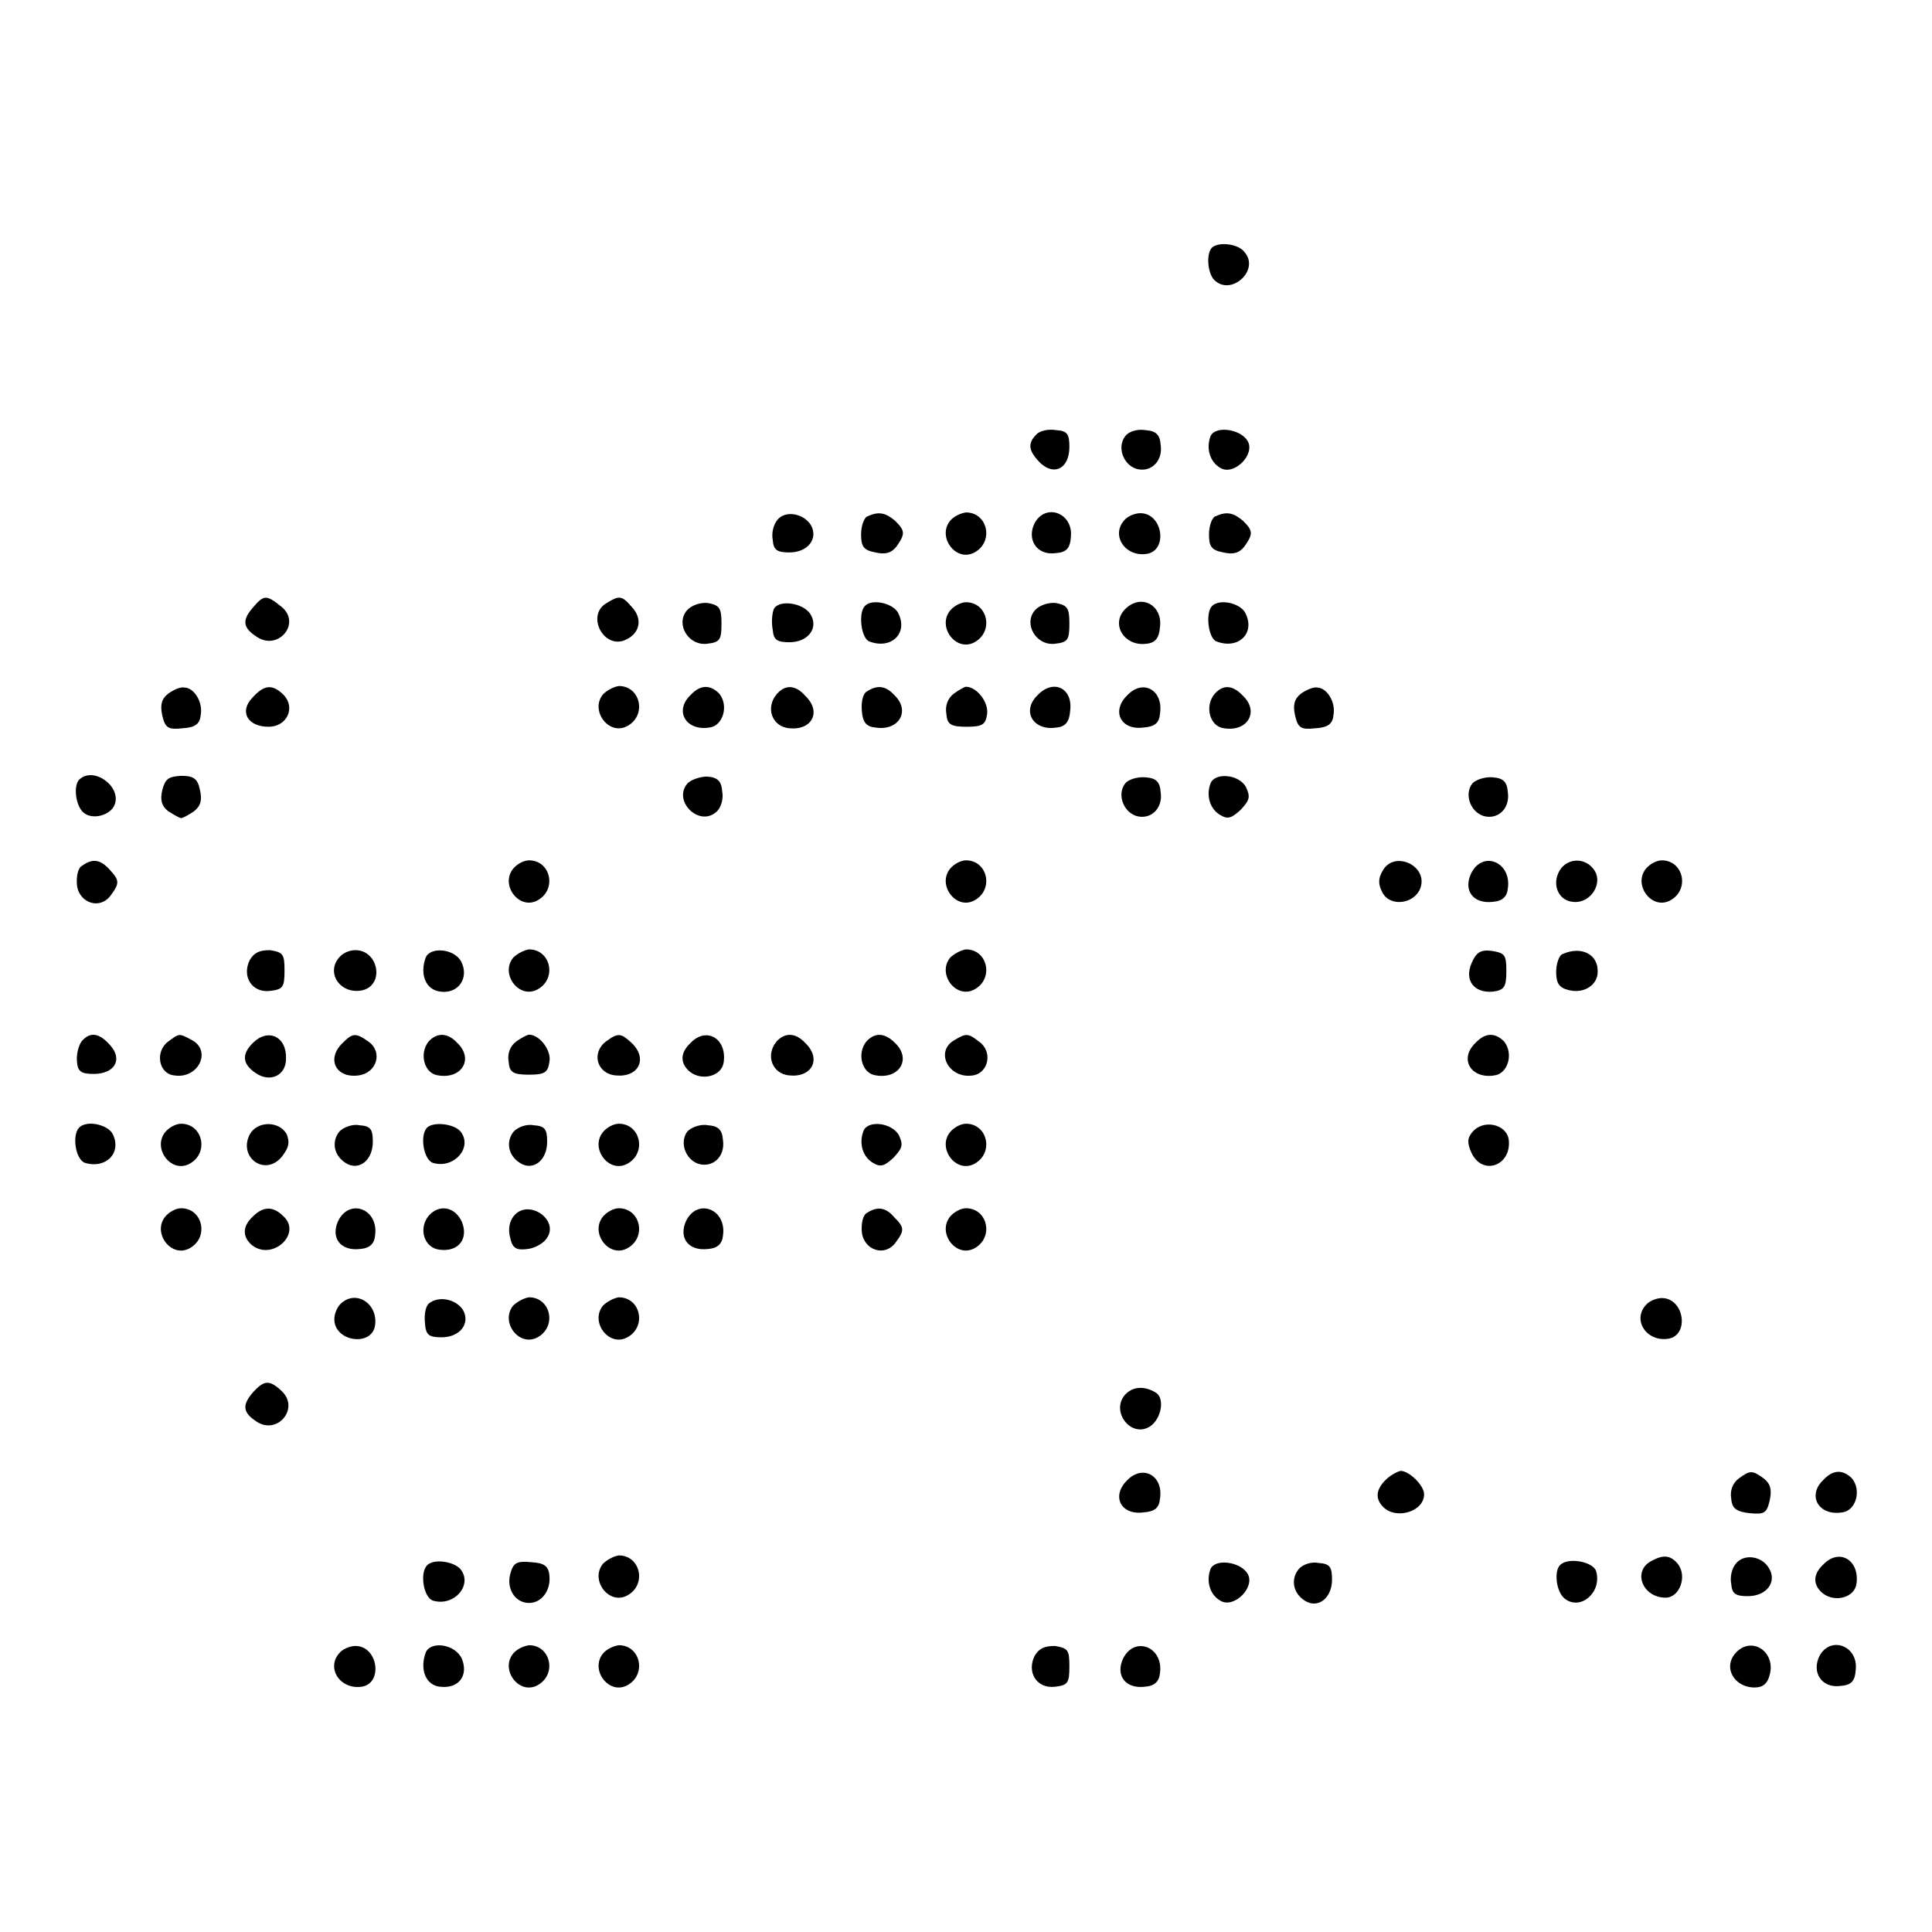 <?xml version="1.0" encoding="utf-8"?>
<!-- Svg Vector Icons : http://www.onlinewebfonts.com/icon -->
<!DOCTYPE svg PUBLIC "-//W3C//DTD SVG 1.1//EN" "http://www.w3.org/Graphics/SVG/1.1/DTD/svg11.dtd">
<svg version="1.1" xmlns="http://www.w3.org/2000/svg" xmlns:xlink="http://www.w3.org/1999/xlink" x="0px" y="0px" viewBox="0 0 256 256" enable-background="new 0 0 256 256" xml:space="preserve">
<g><g><g><path fill="#000000" d="M160.6,32.8c-0.8,0.8-0.6,3.4,0.3,4.3c2.2,2.2,6.1-1.3,4-3.7C164.1,32.3,161.5,32,160.6,32.8z"/><path fill="#000000" d="M137.3,57.6c-1.2,1.2-1,2.2,0.6,3.8c1.9,1.7,3.8,0.6,3.8-2.2c0-1.7-0.3-2.1-1.7-2.2C138.9,56.8,137.7,57.1,137.3,57.6z"/><path fill="#000000" d="M149.1,57.8c-1.1,1.4-0.3,3.7,1.4,4.3c1.9,0.6,3.6-0.9,3.3-3.1c-0.1-1.4-0.6-1.9-2-2C150.7,56.8,149.5,57.2,149.1,57.8z"/><path fill="#000000" d="M160.4,57.8c-0.6,1.6-0.1,3.4,1.3,4.2c1.8,1.1,4.7-1.8,3.6-3.6C164.3,56.8,161,56.4,160.4,57.8z"/><path fill="#000000" d="M103,68.9c-0.5,0.6-0.8,1.7-0.6,2.7c0.1,1.3,0.6,1.6,2.2,1.6c2.5,0,3.9-1.9,2.8-3.7C106.4,68,104,67.6,103,68.9z"/><path fill="#000000" d="M115,68.4c-0.5,0.1-0.9,1.3-0.9,2.4c0,1.6,0.3,2.1,1.9,2.4c1.3,0.3,2.1,0.1,2.8-0.8c1.2-1.7,1.1-2.1-0.2-3.4C117.4,68,116.5,67.7,115,68.4z"/><path fill="#000000" d="M125.9,69c-1.8,2.2,0.9,5.7,3.4,4.1c2.4-1.5,1.5-5.2-1.3-5.2C127.3,68,126.4,68.4,125.9,69z"/><path fill="#000000" d="M137.1,69.3c-1.1,2.2,0.3,4.3,2.7,4c1.5-0.1,2-0.6,2.1-2.2C142.2,68,138.6,66.6,137.1,69.3z"/><path fill="#000000" d="M149.1,68.8c-2,2-0.1,5,2.8,4.6c2.9-0.4,2.2-5.4-0.8-5.4C150.5,68,149.6,68.3,149.1,68.8z"/><path fill="#000000" d="M161.1,68.4c-0.5,0.1-0.9,1.3-0.9,2.4c0,1.6,0.3,2.1,1.9,2.4c1.3,0.3,2.1,0.1,2.8-0.8c1.2-1.7,1.1-2.1-0.2-3.4C163.5,68,162.6,67.7,161.1,68.4z"/><path fill="#000000" d="M33.6,80.4c-1.5,1.7-1.5,2.7,0.3,3.9c2.9,2.1,6.1-1.7,3.4-3.9C35.3,78.8,35,78.8,33.6,80.4z"/><path fill="#000000" d="M80.4,79.9c-2.7,1.5-0.6,5.9,2.2,5c2.2-0.8,2.7-2.9,1-4.6C82.4,78.9,82,78.9,80.4,79.9z"/><path fill="#000000" d="M91,80.9c-1.5,1.8,0.2,4.7,2.7,4.4c1.7-0.2,1.9-0.5,1.9-2.7c0-2.1-0.3-2.4-1.8-2.7C92.8,79.8,91.6,80.2,91,80.9z"/><path fill="#000000" d="M102.5,80.8c-0.2,0.6-0.3,1.7-0.1,2.7c0.1,1.3,0.6,1.6,2.2,1.6c2.5,0,3.9-1.9,2.8-3.7C106.4,79.8,103,79.4,102.5,80.8z"/><path fill="#000000" d="M114.6,80.3c-0.9,0.9-0.5,4.3,0.6,4.7c2.9,1.1,5.2-1.1,3.8-3.8C118.3,79.9,115.5,79.3,114.6,80.3z"/><path fill="#000000" d="M125.9,80.9c-1.8,2.2,0.9,5.7,3.4,4.1c2.4-1.5,1.5-5.2-1.3-5.2C127.3,79.8,126.4,80.3,125.9,80.9z"/><path fill="#000000" d="M137.1,80.9c-1.5,1.8,0.2,4.7,2.7,4.4c1.7-0.2,1.9-0.5,1.9-2.7c0-2.1-0.3-2.4-1.8-2.7C138.9,79.8,137.7,80.2,137.1,80.9z"/><path fill="#000000" d="M149.1,80.7c-2,2-0.1,5,2.8,4.6c1.2-0.1,1.7-0.8,1.8-2.2C154.1,80.2,151.2,78.6,149.1,80.7z"/><path fill="#000000" d="M160.6,80.3c-0.9,0.9-0.5,4.3,0.6,4.7c2.9,1.1,5.2-1.1,3.8-3.8C164.3,79.9,161.6,79.3,160.6,80.3z"/><path fill="#000000" d="M22.3,91.9c-0.9,0.7-1.1,1.5-0.8,2.9c0.4,1.7,0.8,1.9,2.7,1.7c1.7-0.1,2.3-0.6,2.4-1.8c0.3-1.7-0.9-3.6-2.2-3.6C23.9,91,23,91.4,22.3,91.9z"/><path fill="#000000" d="M33.4,92.5c-1.7,1.8-0.6,3.8,2.2,3.8c2.4,0,3.6-2.5,2-4.2C36.1,90.6,35,90.7,33.4,92.5z"/><path fill="#000000" d="M79.9,92c-1.8,2.2,0.9,5.7,3.4,4.1c2.4-1.5,1.5-5.2-1.3-5.2C81.3,91,80.4,91.5,79.9,92z"/><path fill="#000000" d="M91.5,92.1c-2.2,2.1-0.6,4.8,2.5,4.3c1.8-0.2,2.6-2.9,1.3-4.5C94.1,90.7,92.8,90.7,91.5,92.1z"/><path fill="#000000" d="M102.9,92c-1.5,1.8-0.6,4.3,1.7,4.5c3,0.3,4.3-2.2,2.1-4.3C105.4,90.7,104,90.7,102.9,92z"/><path fill="#000000" d="M114.9,91.6c-0.6,0.3-0.8,1.5-0.7,2.6c0.1,1.5,0.6,2.1,1.8,2.2c3.1,0.5,4.7-2.2,2.5-4.3C117.4,90.9,116.3,90.7,114.9,91.6z"/><path fill="#000000" d="M126.4,91.9c-0.8,0.6-1.2,1.6-1,2.7c0.1,1.4,0.6,1.7,2.7,1.7c2.1,0,2.5-0.3,2.7-1.7C131,93,129.4,91,128,91C127.8,91,127.1,91.4,126.4,91.9z"/><path fill="#000000" d="M137.5,92.1c-2.2,2.1-0.6,4.8,2.5,4.3c1.2-0.1,1.7-0.8,1.8-2.2C142.2,91.2,139.6,89.9,137.5,92.1z"/><path fill="#000000" d="M149.4,92.1c-2.2,2.1-0.9,4.7,2.1,4.3c1.5-0.1,2.1-0.6,2.2-1.8C154.2,91.5,151.5,89.9,149.4,92.1z"/><path fill="#000000" d="M160.9,92c-1.3,1.6-0.6,4.3,1.3,4.5c3.1,0.5,4.7-2.2,2.5-4.3C163.3,90.7,162,90.7,160.9,92z"/><path fill="#000000" d="M172.4,91.9c-0.9,0.7-1.1,1.5-0.8,2.9c0.4,1.7,0.8,1.9,2.7,1.7c1.7-0.1,2.3-0.6,2.4-1.8c0.3-1.7-0.9-3.6-2.2-3.6C174.1,91,173.1,91.4,172.4,91.9z"/><path fill="#000000" d="M10.5,103.3c-0.8,0.8-0.5,3.5,0.6,4.4c1.2,1,3.6,0.3,4.1-1.1C16.1,104.2,12.4,101.5,10.5,103.3z"/><path fill="#000000" d="M21.5,104.7c-0.3,1.3-0.1,2.1,0.8,2.8c0.8,0.5,1.5,0.9,1.7,0.9c0.2,0,1-0.4,1.7-0.9c0.9-0.7,1.1-1.5,0.8-2.8c-0.3-1.5-0.8-1.9-2.5-1.9C22.3,102.9,21.9,103.2,21.5,104.7z"/><path fill="#000000" d="M91.1,103.8c-2,2.3,1.5,5.8,3.8,3.8c0.6-0.5,1-1.7,0.8-2.7c-0.1-1.4-0.6-1.9-2-2C92.8,102.9,91.6,103.3,91.1,103.8z"/><path fill="#000000" d="M149.1,103.8c-1.1,1.4-0.3,3.7,1.4,4.3c1.9,0.6,3.6-0.9,3.3-3.1c-0.1-1.4-0.6-1.9-2-2C150.7,102.9,149.5,103.3,149.1,103.8z"/><path fill="#000000" d="M160.4,103.8c-0.6,1.6-0.1,3.4,1.3,4.2c1,0.6,1.5,0.4,2.7-0.7c1.2-1.3,1.3-1.7,0.7-3C164.2,102.6,161,102.3,160.4,103.8z"/><path fill="#000000" d="M195.1,103.8c-1.1,1.4-0.3,3.7,1.4,4.3c1.9,0.6,3.6-0.9,3.3-3.1c-0.1-1.4-0.6-1.9-2-2C196.8,102.9,195.6,103.3,195.1,103.8z"/><path fill="#000000" d="M10.9,114.7c-0.6,0.3-0.8,1.5-0.7,2.6c0.3,2.4,3.1,3.3,4.5,1.3c1.2-1.6,1.1-2-0.2-3.4C13.3,113.9,12.3,113.7,10.9,114.7z"/><path fill="#000000" d="M68,115.1c-1.8,2.2,0.9,5.7,3.4,4.1c2.4-1.5,1.5-5.2-1.3-5.2C69.4,114,68.5,114.5,68,115.1z"/><path fill="#000000" d="M125.9,115.1c-1.8,2.2,0.9,5.7,3.4,4.1c2.4-1.5,1.5-5.2-1.3-5.2C127.3,114,126.4,114.5,125.9,115.1z"/><path fill="#000000" d="M183.2,115.4c-0.6,1-0.6,1.8,0,2.9c1,1.9,4.2,1.5,5-0.6C189.3,114.7,184.7,112.6,183.2,115.4z"/><path fill="#000000" d="M194.9,115.8c-1,2.2,0.3,4,2.9,3.7c1.3-0.1,1.9-0.7,2-1.8C200.3,114.2,196.4,112.6,194.9,115.8z"/><path fill="#000000" d="M206.9,115c-1.4,1.8-0.6,4.3,1.5,4.5c2.4,0.3,4.2-2.6,2.7-4.4C210,113.7,208,113.7,206.9,115z"/><path fill="#000000" d="M218.1,115.1c-1.8,2.2,0.9,5.7,3.4,4.1c2.4-1.5,1.5-5.2-1.3-5.2C219.5,114,218.6,114.5,218.1,115.1z"/><path fill="#000000" d="M33.1,127.2c-1.1,2.2,0.3,4.4,2.7,4.1c1.7-0.2,1.9-0.5,1.9-2.7c0-2.2-0.2-2.4-1.9-2.7C34.4,125.9,33.7,126.2,33.1,127.2z"/><path fill="#000000" d="M45.1,126.7c-2.1,2.1,0,5.2,3,4.5c2.9-0.8,2-5.3-1-5.3C46.4,125.9,45.6,126.2,45.1,126.7z"/><path fill="#000000" d="M56.4,126.9c-0.8,2.2,0,4.3,2,4.5c2.4,0.3,3.8-1.9,2.7-4C60.2,125.7,57,125.4,56.4,126.9z"/><path fill="#000000" d="M68,126.9c-1.8,2.2,0.9,5.7,3.4,4.1c2.4-1.5,1.5-5.2-1.3-5.2C69.4,125.9,68.5,126.4,68,126.9z"/><path fill="#000000" d="M125.9,126.9c-1.8,2.2,0.9,5.7,3.4,4.1c2.4-1.5,1.5-5.2-1.3-5.2C127.3,125.9,126.4,126.4,125.9,126.9z"/><path fill="#000000" d="M195,127.6c-1,2.3,0.3,4,2.8,3.8c1.5-0.2,1.8-0.6,1.8-2.7c0-2.2-0.2-2.4-1.9-2.7C196.2,125.8,195.6,126.2,195,127.6z"/><path fill="#000000" d="M207.1,126.4c-0.5,0.1-0.9,1.3-0.9,2.4c0,1.5,0.4,2.1,1.7,2.4c2,0.5,3.8-0.7,3.8-2.4C211.8,126.5,209.6,125.3,207.1,126.4z"/><path fill="#000000" d="M10.8,138c-0.4,0.6-0.7,1.7-0.6,2.7c0.1,1.3,0.6,1.6,2.2,1.6c2.8,0,3.9-1.9,2.2-3.8C13.1,136.8,11.9,136.7,10.8,138z"/><path fill="#000000" d="M22.3,138c-1.8,1.3-1.3,4.3,0.8,4.5c3.2,0.5,5-3.3,2.3-4.7C23.7,136.9,23.8,136.9,22.3,138z"/><path fill="#000000" d="M33.5,138.2c-1.5,1.5-1.4,2.8,0.4,4c1.9,1.3,4,0.3,4-1.9C38,137.3,35.5,136.2,33.5,138.2z"/><path fill="#000000" d="M45.4,138.2c-2.2,2.1-0.9,4.7,2.1,4.3c2.4-0.3,3.3-3.1,1.3-4.5C47.1,136.8,46.7,136.9,45.4,138.2z"/><path fill="#000000" d="M56.8,138c-1.3,1.6-0.6,4.3,1.3,4.5c3.1,0.5,4.7-2.2,2.5-4.3C59.3,136.8,57.9,136.8,56.8,138z"/><path fill="#000000" d="M68.4,138c-0.8,0.6-1.2,1.6-1,2.7c0.1,1.4,0.6,1.7,2.7,1.7c2.1,0,2.5-0.3,2.7-1.7c0.3-1.5-1.3-3.6-2.7-3.6C69.9,137.1,69.1,137.5,68.4,138z"/><path fill="#000000" d="M80.3,138c-2,1.5-1.2,4.3,1.3,4.5c3,0.3,4.3-2.2,2.1-4.3C82.3,136.9,81.9,136.8,80.3,138z"/><path fill="#000000" d="M91.5,138.2c-1.4,1.3-1.4,2.7-0.1,3.8c1.6,1.3,4.3,0.6,4.5-1.3C96.3,137.6,93.6,136,91.5,138.2z"/><path fill="#000000" d="M102.9,138c-1.5,1.8-0.6,4.3,1.7,4.5c3,0.3,4.3-2.2,2.1-4.3C105.4,136.8,104,136.8,102.9,138z"/><path fill="#000000" d="M114.8,138c-1.3,1.6-0.6,4.3,1.3,4.5c3.1,0.5,4.7-2.2,2.5-4.3C117.2,136.8,115.9,136.8,114.8,138z"/><path fill="#000000" d="M126.5,137.8c-2.7,1.5-0.8,5.2,2.4,4.7c2.1-0.3,2.7-3.2,0.8-4.5C128.3,136.9,128,136.9,126.5,137.8z"/><path fill="#000000" d="M195.5,138.2c-2.2,2.1-0.6,4.8,2.5,4.3c1.8-0.2,2.6-2.9,1.3-4.5C198.1,136.8,196.8,136.8,195.5,138.2z"/><path fill="#000000" d="M10.5,149.4c-1,1-0.5,4.3,0.8,4.7c2.8,0.8,4.9-1.4,3.6-3.9C14.2,149,11.5,148.4,10.5,149.4z"/><path fill="#000000" d="M21.9,150c-1.8,2.2,0.9,5.7,3.4,4.1c2.4-1.5,1.5-5.2-1.3-5.2C23.3,148.9,22.4,149.4,21.9,150z"/><path fill="#000000" d="M33.1,150.3c-1.6,3.1,2.1,5.7,4.3,2.9c0.9-1.2,1-1.8,0.6-2.9C37,148.5,34.1,148.5,33.1,150.3z"/><path fill="#000000" d="M45,149.9c-1.1,1.3-0.8,3.2,0.8,4.2c1.7,1.1,3.6-0.3,3.6-2.8c0-1.7-0.3-2.1-1.8-2.2C46.7,148.9,45.5,149.4,45,149.9z"/><path fill="#000000" d="M56.6,149.4c-1,1-0.5,4.3,0.8,4.7c2.8,0.8,5.3-2.1,3.6-4.2C60.1,148.9,57.5,148.6,56.6,149.4z"/><path fill="#000000" d="M68.1,149.9c-1.1,1.3-0.8,3.2,0.8,4.2c1.7,1.1,3.6-0.3,3.6-2.8c0-1.7-0.3-2.1-1.8-2.2C69.7,148.9,68.6,149.4,68.1,149.9z"/><path fill="#000000" d="M79.9,150c-1.8,2.2,0.9,5.7,3.4,4.1c2.4-1.5,1.5-5.2-1.3-5.2C81.3,148.9,80.4,149.4,79.9,150z"/><path fill="#000000" d="M91.1,149.9c-1.1,1.4-0.3,3.7,1.4,4.3c1.9,0.6,3.6-0.9,3.3-3.1c-0.1-1.4-0.6-1.9-2-2C92.8,148.9,91.6,149.4,91.1,149.9z"/><path fill="#000000" d="M114.4,149.9c-0.6,1.6-0.1,3.4,1.3,4.2c1,0.6,1.5,0.4,2.7-0.7c1.2-1.3,1.3-1.7,0.7-3C118.1,148.7,114.9,148.4,114.4,149.9z"/><path fill="#000000" d="M125.9,150c-1.8,2.2,0.9,5.7,3.4,4.1c2.4-1.5,1.5-5.2-1.3-5.2C127.3,148.9,126.4,149.4,125.9,150z"/><path fill="#000000" d="M195.1,150c-0.7,0.8-0.7,1.5-0.1,2.8c1.5,3.1,5.4,1.6,4.9-1.9C199.5,148.9,196.5,148.3,195.1,150z"/><path fill="#000000" d="M21.9,161.2c-1.8,2.2,0.9,5.7,3.4,4.1c2.4-1.5,1.5-5.2-1.3-5.2C23.3,160.1,22.4,160.6,21.9,161.2z"/><path fill="#000000" d="M33.5,161.2c-1.4,1.3-1.4,2.7-0.1,3.8c2.7,2.1,6.6-1.5,4.2-3.8C36.2,159.8,34.9,159.8,33.5,161.2z"/><path fill="#000000" d="M44.8,161.8c-1,2.2,0.3,4,2.9,3.7c1.3-0.1,1.9-0.7,2-1.8C50.2,160.2,46.3,158.7,44.8,161.8z"/><path fill="#000000" d="M56.8,161.1c-1.4,1.7-0.6,4.3,1.5,4.5c2.5,0.3,3.8-1.5,2.9-3.7C60.3,159.9,58.2,159.5,56.8,161.1z"/><path fill="#000000" d="M68.1,161.1c-0.6,0.7-0.8,1.8-0.5,2.9c0.3,1.4,0.8,1.7,2.3,1.5c1-0.1,2.2-0.8,2.6-1.5C74.1,161.6,70,158.8,68.1,161.1z"/><path fill="#000000" d="M79.9,161.2c-1.8,2.2,0.9,5.7,3.4,4.1c2.4-1.5,1.5-5.2-1.3-5.2C81.3,160.1,80.4,160.6,79.9,161.2z"/><path fill="#000000" d="M90.9,161.8c-1,2.2,0.3,4,2.9,3.7c1.3-0.1,1.9-0.7,2-1.8C96.3,160.2,92.4,158.7,90.9,161.8z"/><path fill="#000000" d="M114.9,160.7c-0.6,0.3-0.8,1.5-0.7,2.6c0.3,2.4,3.1,3.3,4.5,1.3c1.2-1.6,1.1-2-0.2-3.3C117.4,160,116.3,159.8,114.9,160.7z"/><path fill="#000000" d="M125.9,161.2c-1.8,2.2,0.9,5.7,3.4,4.1c2.4-1.5,1.5-5.2-1.3-5.2C127.3,160.1,126.4,160.6,125.9,161.2z"/><path fill="#000000" d="M45.1,172.8c-0.5,0.5-0.8,1.4-0.8,2c0,3,5,3.7,5.4,0.8C50.1,172.7,47.1,170.8,45.1,172.8z"/><path fill="#000000" d="M57,172.6c-0.6,0.3-0.8,1.5-0.7,2.6c0.1,1.7,0.5,2,2.2,2c2.5,0,3.9-1.9,2.8-3.7C60.4,172.2,58.3,171.7,57,172.6z"/><path fill="#000000" d="M68,173c-1.8,2.2,0.9,5.7,3.4,4.1c2.4-1.5,1.5-5.2-1.3-5.2C69.4,172,68.5,172.5,68,173z"/><path fill="#000000" d="M79.9,173c-1.8,2.2,0.9,5.7,3.4,4.1c2.4-1.5,1.5-5.2-1.3-5.2C81.3,172,80.4,172.5,79.9,173z"/><path fill="#000000" d="M218.2,172.8c-2,2-0.1,5,2.8,4.6c2.9-0.4,2.2-5.4-0.8-5.4C219.6,172,218.7,172.3,218.2,172.8z"/><path fill="#000000" d="M33.6,184.4c-1.5,1.7-1.5,2.7,0.3,3.9c2.8,2,5.9-1.7,3.4-4C35.7,182.8,35,182.9,33.6,184.4z"/><path fill="#000000" d="M149,184.9c-1.8,2.2,0.9,5.7,3.4,4.1c1.5-1,2-3.8,0.7-4.5C151.6,183.6,150,183.7,149,184.9z"/><path fill="#000000" d="M149.4,196.1c-2.2,2.1-0.9,4.7,2.1,4.3c1.5-0.1,2.1-0.6,2.2-1.8C154.2,195.6,151.5,194,149.4,196.1z"/><path fill="#000000" d="M183.6,196.1c-1.3,1.3-1.4,2.5-0.3,3.6c1.7,1.7,5.4,0.6,5.4-1.7c0-1.2-2-3.1-3.1-3.1C185.1,195,184.2,195.5,183.6,196.1z"/><path fill="#000000" d="M230.4,195.9c-0.8,0.6-1.2,1.6-1,2.7c0.1,1.3,0.7,1.7,2.4,1.9c2,0.2,2.3,0,2.7-1.7c0.3-1.4,0.1-2.2-0.8-2.9C232.2,194.8,231.9,194.8,230.4,195.9z"/><path fill="#000000" d="M241.6,196.1c-2.2,2.1-0.6,4.8,2.5,4.3c1.8-0.2,2.6-2.9,1.3-4.5C244.2,194.7,242.9,194.7,241.6,196.1z"/><path fill="#000000" d="M79.9,207.2c-1.8,2.2,0.9,5.7,3.4,4.1c2.4-1.5,1.5-5.2-1.3-5.2C81.3,206.2,80.4,206.7,79.9,207.2z"/><path fill="#000000" d="M218.7,206.9c-2.4,1.4-1,4.8,2,4.8c1.9,0,2.9-2.9,1.6-4.5C221.3,206,220.3,206,218.7,206.9z"/><path fill="#000000" d="M230,207.2c-0.5,0.6-0.8,1.7-0.6,2.7c0.1,1.3,0.6,1.6,2.2,1.6c2.5,0,3.9-1.9,2.8-3.7C233.5,206.2,231.1,205.8,230,207.2z"/><path fill="#000000" d="M241.6,207.3c-1.4,1.3-1.4,2.7-0.1,3.8c1.6,1.3,4.3,0.6,4.5-1.3C246.4,206.7,243.7,205.1,241.6,207.3z"/><path fill="#000000" d="M56.6,207.4c-1,1-0.5,4.3,0.8,4.7c2.8,0.8,5.3-2.1,3.6-4.2C60.1,206.9,57.5,206.5,56.6,207.4z"/><path fill="#000000" d="M67.6,208.6c-0.5,2,0.7,3.8,2.5,3.8c1.7,0,2.9-1.7,2.7-3.6c-0.1-1.3-0.7-1.7-2.4-1.8C68.4,206.8,68,207.1,67.6,208.6z"/><path fill="#000000" d="M160.4,207.9c-0.6,1.6-0.1,3.4,1.3,4.2c1.8,1.1,4.7-1.8,3.6-3.6C164.3,206.9,161,206.5,160.4,207.9z"/><path fill="#000000" d="M172.1,207.9c-1.1,1.3-0.8,3.2,0.8,4.2c1.7,1.1,3.6-0.3,3.6-2.8c0-1.7-0.3-2.1-1.8-2.2C173.8,206.9,172.6,207.3,172.1,207.9z"/><path fill="#000000" d="M206.7,207.4c-0.8,0.8-0.5,3.5,0.6,4.4c2.1,1.7,5-0.8,4.2-3.6C211.1,206.9,207.7,206.3,206.7,207.4z"/><path fill="#000000" d="M45.1,218.9c-2,2-0.1,5,2.8,4.6c2.9-0.4,2.2-5.4-0.8-5.4C46.5,218.1,45.6,218.4,45.1,218.9z"/><path fill="#000000" d="M56.4,219c-0.8,2.2,0,4.3,1.9,4.5c2.5,0.3,3.8-1.5,2.9-3.7C60.3,217.8,57,217.4,56.4,219z"/><path fill="#000000" d="M68,219.1c-1.8,2.2,0.9,5.7,3.4,4.1c2.4-1.5,1.5-5.2-1.3-5.2C69.4,218.1,68.5,218.5,68,219.1z"/><path fill="#000000" d="M79.9,219.1c-1.8,2.2,0.9,5.7,3.4,4.1c2.4-1.5,1.5-5.2-1.3-5.2C81.3,218.1,80.4,218.5,79.9,219.1z"/><path fill="#000000" d="M137.1,219.4c-1.1,2.2,0.3,4.4,2.7,4.1c1.7-0.2,1.9-0.5,1.9-2.7c0-2.2-0.2-2.4-1.9-2.7C138.4,218.1,137.7,218.4,137.1,219.4z"/><path fill="#000000" d="M148.8,219.8c-1,2.2,0.3,4,2.9,3.7c1.3-0.1,1.9-0.7,2-1.8C154.2,218.2,150.3,216.7,148.8,219.8z"/><path fill="#000000" d="M230.1,218.9c-1.9,1.9-0.4,4.7,2.4,4.7c1.1,0,1.7-0.5,2-1.7C235.3,218.9,232.2,216.8,230.1,218.9z"/><path fill="#000000" d="M241.1,219.4c-1.1,2.2,0.3,4.3,2.7,4c1.5-0.1,2-0.6,2.1-2.2C246.2,218.1,242.6,216.7,241.1,219.4z"/></g></g></g>
</svg>